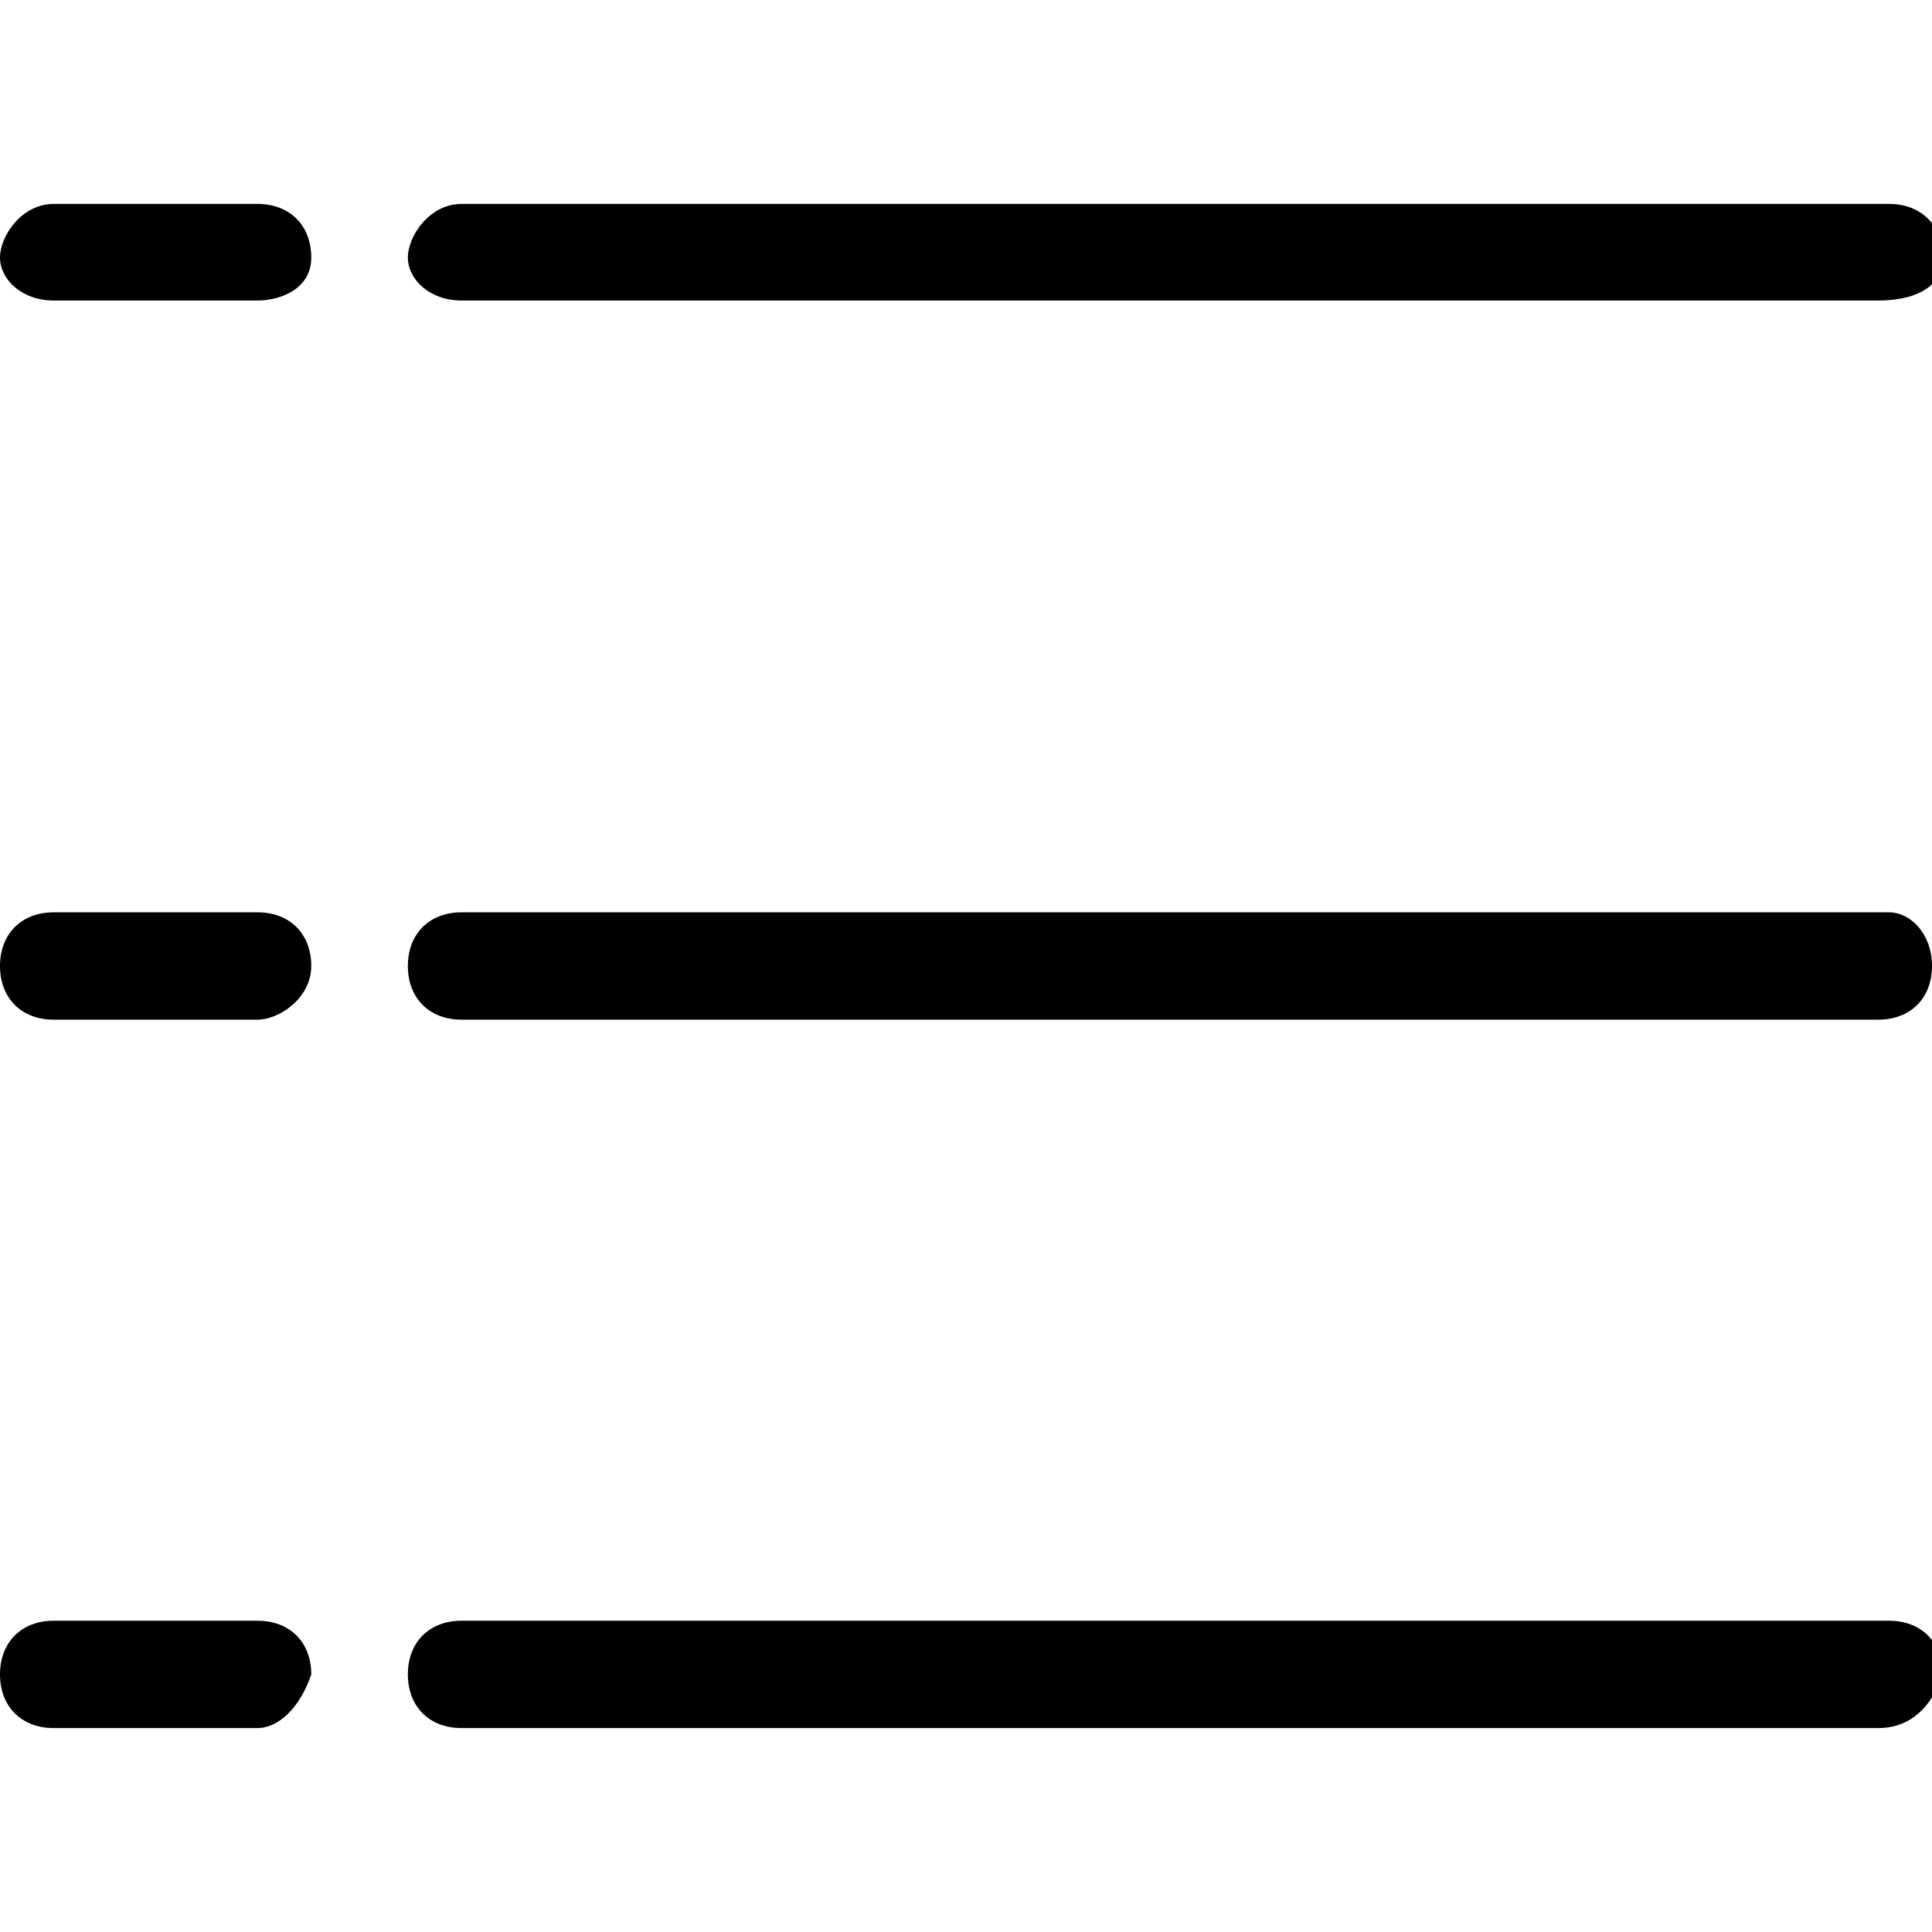 <?xml version="1.0" encoding="utf-8"?>
<!-- Generator: Adobe Illustrator 26.5.0, SVG Export Plug-In . SVG Version: 6.00 Build 0)  -->
<svg version="1.1" id="Layer_1" xmlns="http://www.w3.org/2000/svg" xmlns:xlink="http://www.w3.org/1999/xlink" x="0px" y="0px"
	 viewBox="0 0 18 18" style="enable-background:new 0 0 18 18;" xml:space="preserve">
<g>
	<path d="M2.4,2.8H0.5C0.2,2.8,0,2.6,0,2.4s0.2-0.5,0.5-0.5h1.9c0.3,0,0.5,0.2,0.5,0.5S2.6,2.8,2.4,2.8z"/>
	<path d="M17.5,2.8H4.3C4,2.8,3.8,2.6,3.8,2.4S4,1.9,4.3,1.9h13.3c0.3,0,0.5,0.2,0.5,0.5S17.8,2.8,17.5,2.8z"/>
	<path d="M2.4,9.5H0.5C0.2,9.5,0,9.3,0,9s0.2-0.5,0.5-0.5h1.9c0.3,0,0.5,0.2,0.5,0.5S2.6,9.5,2.4,9.5z"/>
	<path d="M17.5,9.5H4.3C4,9.5,3.8,9.3,3.8,9S4,8.5,4.3,8.5h13.3C17.8,8.5,18,8.7,18,9S17.8,9.5,17.5,9.5z"/>
	<path d="M2.4,16.1H0.5c-0.3,0-0.5-0.2-0.5-0.5c0-0.3,0.2-0.5,0.5-0.5h1.9c0.3,0,0.5,0.2,0.5,0.5C2.8,15.9,2.6,16.1,2.4,16.1z"/>
	<path d="M17.5,16.1H4.3c-0.3,0-0.5-0.2-0.5-0.5c0-0.3,0.2-0.5,0.5-0.5h13.3c0.3,0,0.5,0.2,0.5,0.5C18,15.9,17.8,16.1,17.5,16.1z"/>
</g>
</svg>
